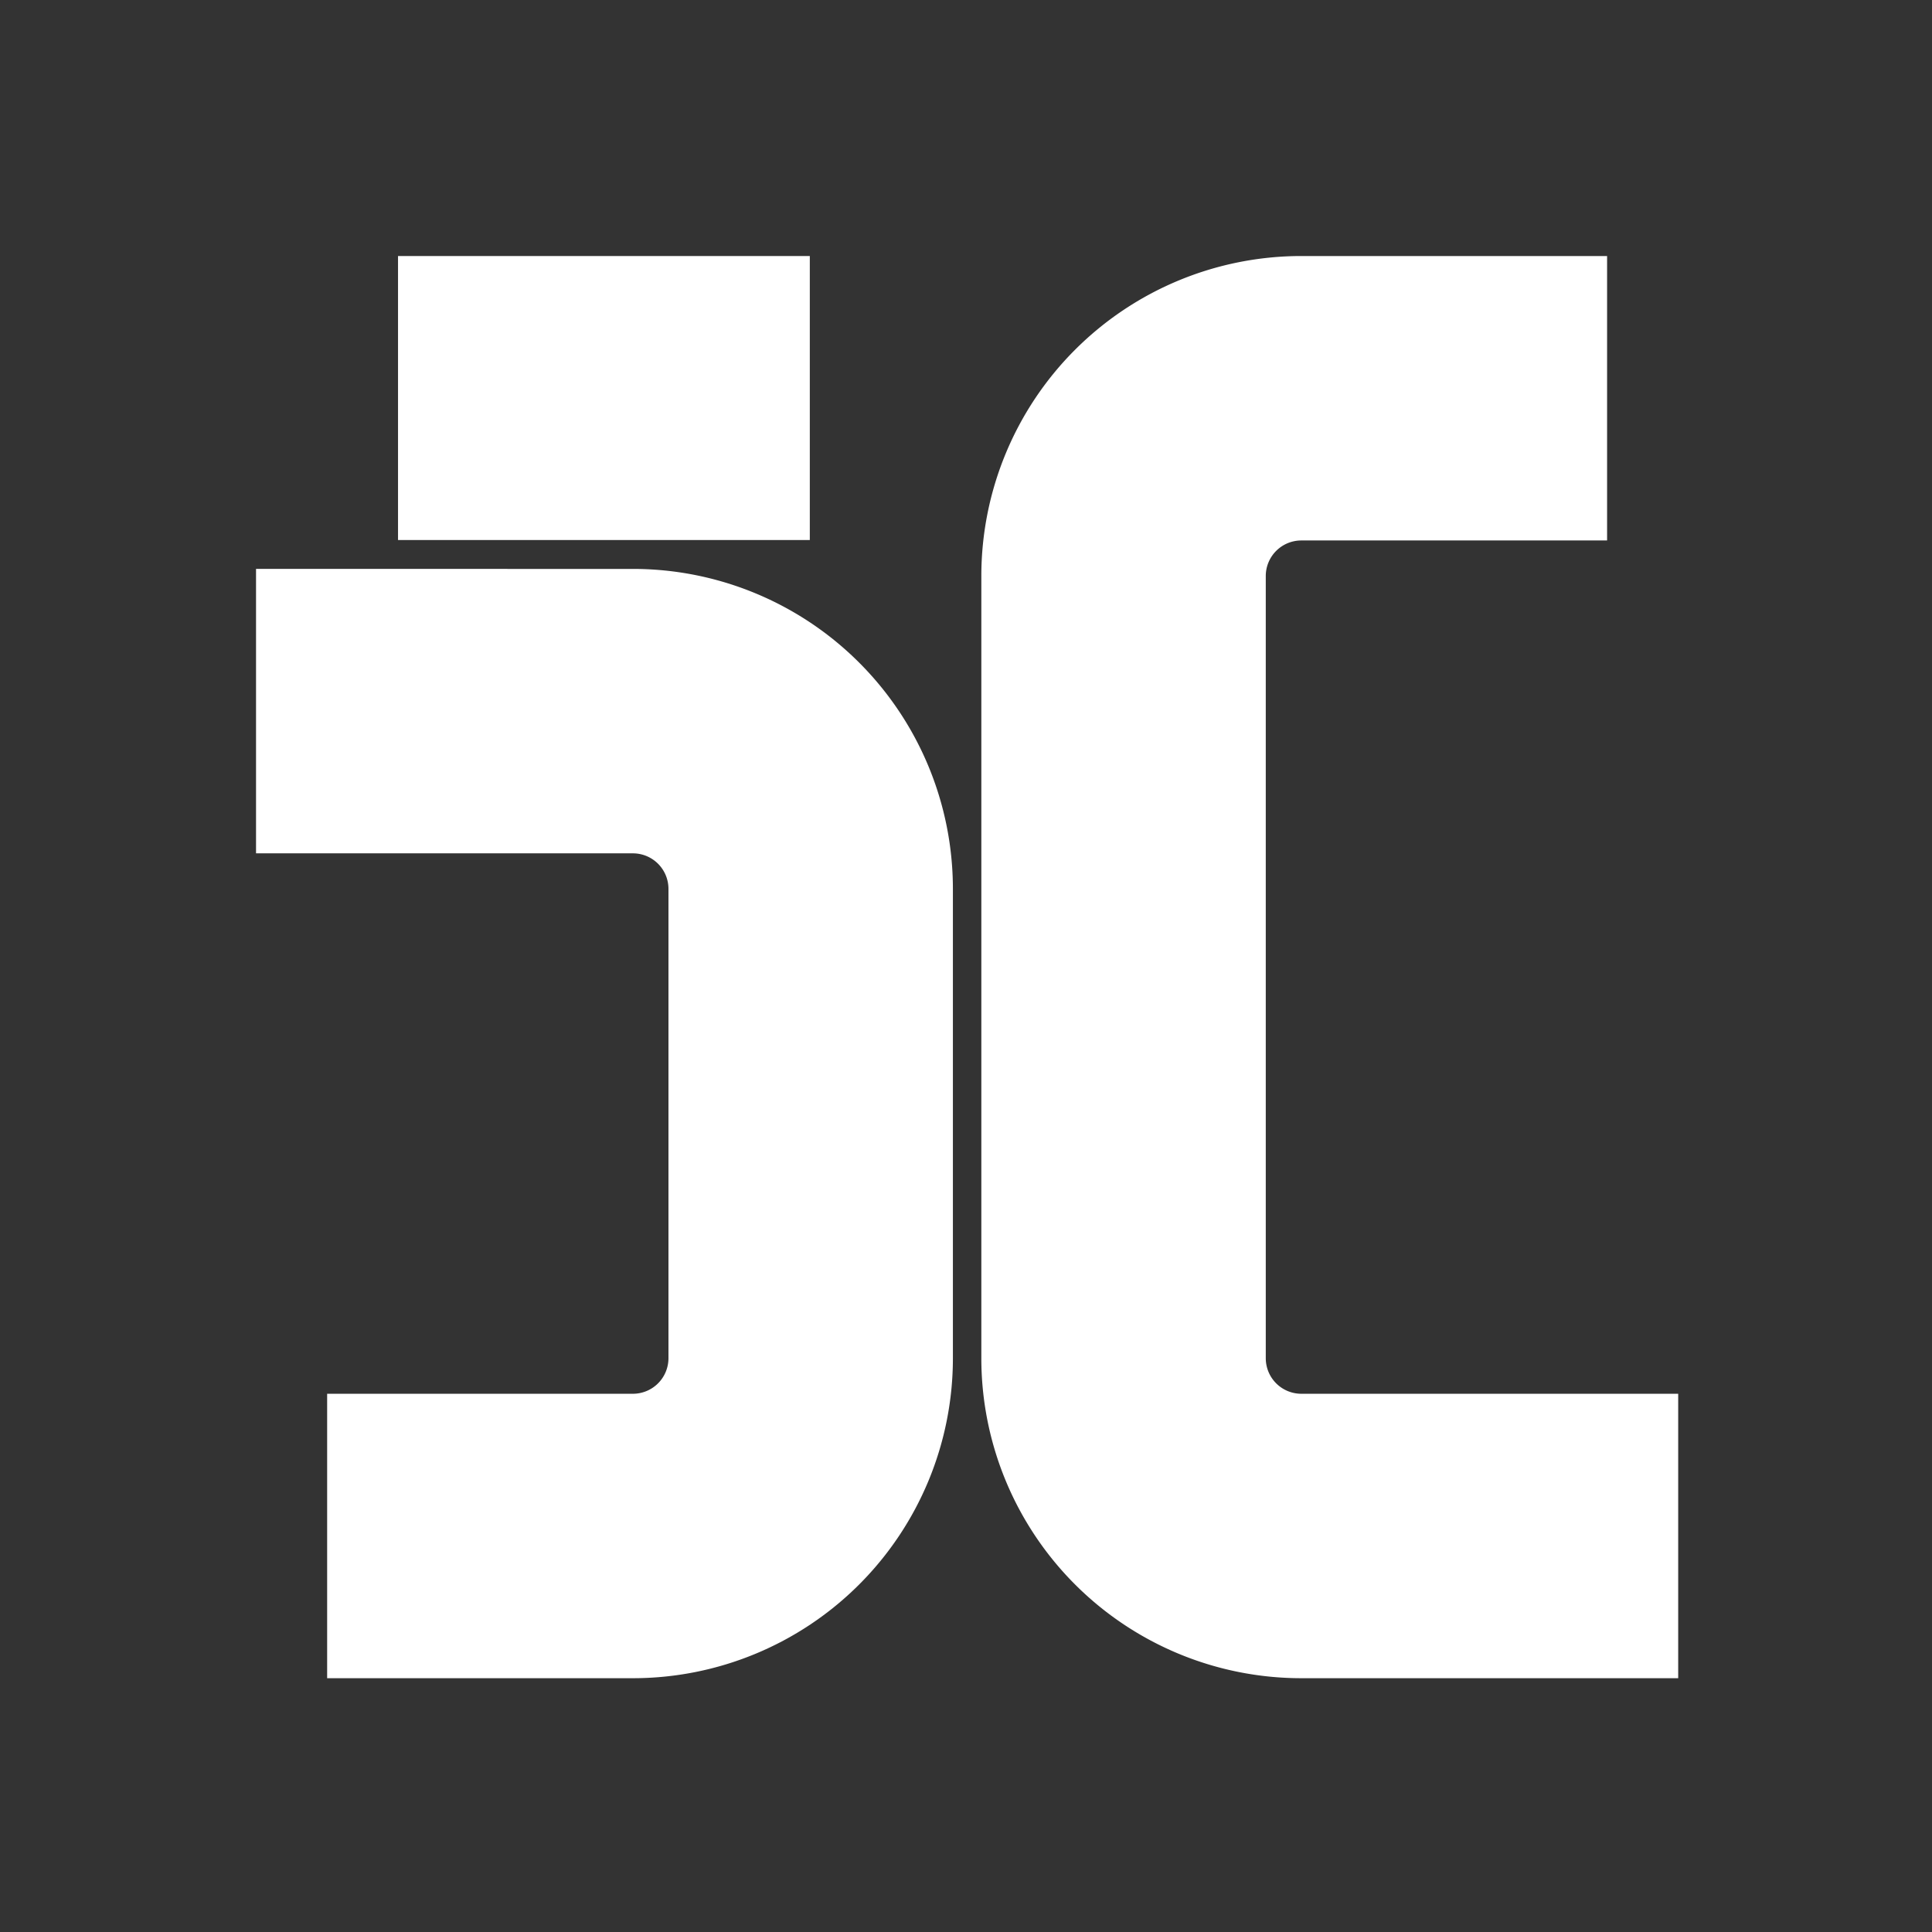 <?xml version="1.0" encoding="UTF-8" standalone="no"?>
<svg
   viewBox="0 0 360 360"
   version="1.1"
   id="svg5"
   xmlns="http://www.w3.org/2000/svg"
   xmlns:svg="http://www.w3.org/2000/svg"
   xmlns:rdf="http://www.w3.org/1999/02/22-rdf-syntax-ns#"
   xmlns:cc="http://creativecommons.org/ns#"
   xmlns:dc="http://purl.org/dc/elements/1.1/">
  <rect x="0" y="0" width="360" height="360" fill="#333333" stroke="none"/>
  <defs
     id="defs2" />
  <g
     id="layer1"
     transform="translate(47.708,47.708)">
    <path
       id="path846"
       style="fill:#ffffff;fill-opacity:1;stroke-width:13.343;stroke-linecap:round;stroke-opacity:0.008"
       d="m 0,220 v 200 h 265 a 25,25 0 0 1 25,25 v 330 a 25,25 0 0 1 -25,25 H 50 v 200 H 265 A 225,225 0 0 0 490,775 V 445 A 225,225 0 0 0 265,220 Z"
       transform="scale(0.265)" />
    <path
       id="path846-6"
       style="fill:#ffffff;fill-opacity:1;stroke-width:13.343;stroke-linecap:round;stroke-opacity:0.008"
       d="M 735,0 A 225,225 0 0 0 510,225 v 550 a 225,225 0 0 0 225,225 h 265 V 800 H 735 A 25,25 0 0 1 710,775 V 225 a 25,25 0 0 1 25,-25 H 950 V 0 Z"
       transform="scale(0.265)" />
    <rect
       style="fill:#ffffff;fill-opacity:1;stroke-width:3.311;stroke-linecap:round;stroke-opacity:0.008"
       id="rect1348-3-5-2"
       width="76.729"
       height="52.917"
       x="26.458"
       y="0" />
  </g>
</svg>

